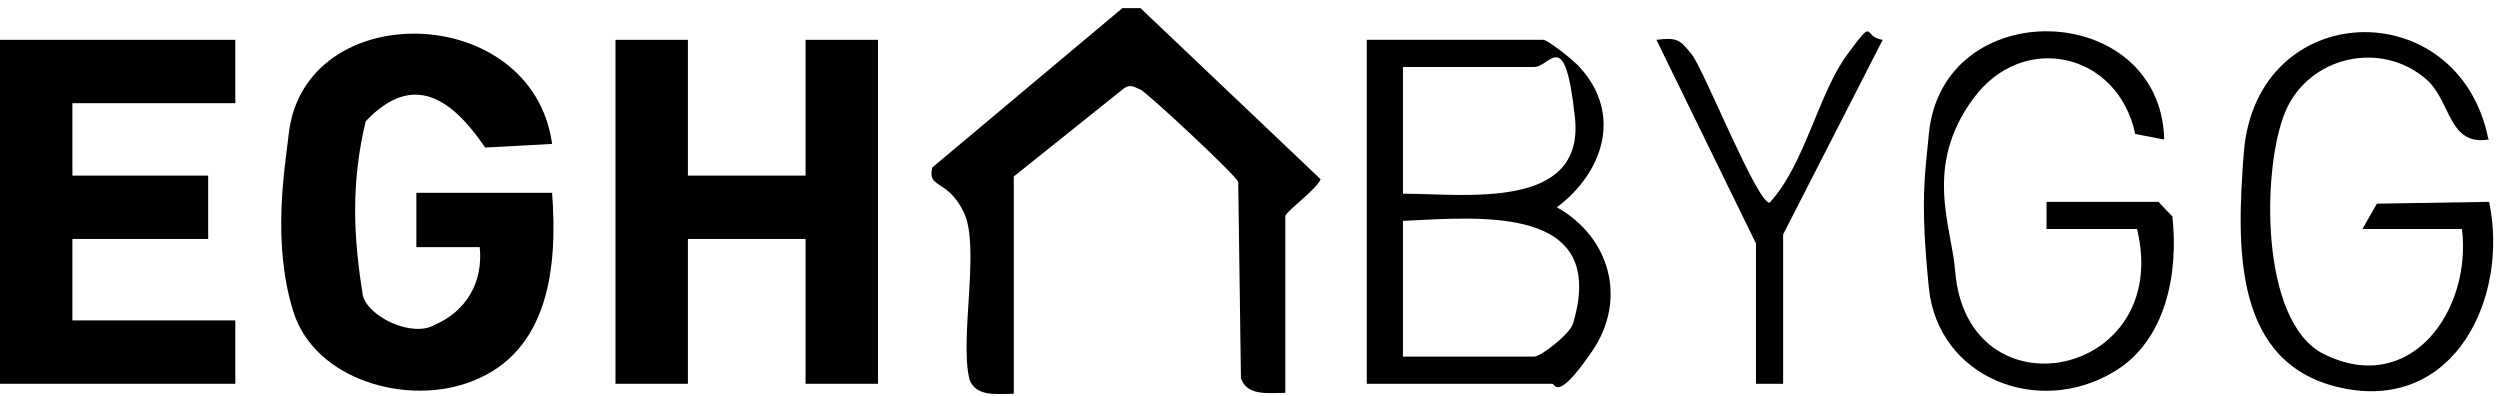 <?xml version="1.0" encoding="UTF-8"?>
<svg id="Lager_1" xmlns="http://www.w3.org/2000/svg" version="1.1" viewBox="0 0 276.2 43.7">
  <!-- Generator: Adobe Illustrator 29.8.1, SVG Export Plug-In . SVG Version: 2.1.1 Build 2)  -->
  <polygon points="76 4.4 76 19.4 89 19.4 89 4.4 97 4.4 97 42.4 89 42.4 89 26.4 76 26.4 76 42.4 68 42.4 68 4.4 76 4.4"/>
  <path d="M61,21.4c.6,8-.3,17.4-8.8,20.7-7,2.8-17.4,0-19.8-7.7s-.9-16-.5-19.6C33.6-.4,58.8.1,61,15.9l-7.4.4c-3.6-5.3-7.9-8.5-13.2-2.9-1.6,6.7-1.4,12.6-.3,19.3.7,2.4,5.5,4.6,7.9,3.2,3.5-1.5,5.4-4.7,5-8.6h-7s0-6,0-6h15Z"/>
  <polygon points="26 4.4 26 11.4 8 11.4 8 19.4 23 19.4 23 26.4 8 26.4 8 35.4 26 35.4 26 42.4 0 42.4 0 4.4 26 4.4"/>
  <path d="M142,43.4c-1.8,0-4.2.4-4.9-1.6l-.3-21.7c-.2-.7-10.1-9.9-10.8-10.2s-1.2-.7-2,0l-12,9.6v24c-1.8,0-4.2.4-4.9-1.6-1.1-4.6,1.2-14.6-.6-18.4s-4.1-2.6-3.5-5L124,.9h2s19.9,18.9,19.9,18.9c-.4,1.1-3.9,3.6-3.9,4.1v19.5Z"/>
  <path d="M151,42.4V4.4h19.5c.5,0,3.4,2.3,4,3,4.8,5.2,2.6,11.7-2.5,15.5,5.9,3.3,7.8,10.2,3.9,15.9s-4.1,3.6-4.4,3.6h-20.5ZM155,21.4c6.8,0,20.1,1.9,19-8.4s-2.7-5.6-4.5-5.6h-14.5v14ZM155,24.4v15h14.5c.7,0,4-2.5,4.3-3.7,3.9-13.1-10.2-11.7-18.8-11.3Z"/>
  <path d="M239,15.4l-3.1-.6c-1.9-9-12.4-11.4-17.9-3.9s-2.4,14-2,19c1.3,16.4,24.1,11.9,20.1-4.6h-10s0-3,0-3h12.4c0,.1,1.5,1.6,1.5,1.6.7,6.3-.7,13.8-6.5,17.2-8.4,5-19.4.6-20.4-9.3s-.4-12.6,0-17c1.5-15.6,25.5-14.8,26,.5Z"/>
  <path d="M275,15.4c-4.5.8-4.2-4.2-6.9-6.6-5-4.4-13-2.6-15.6,3.5s-2.9,23.2,4.2,26.8c9.6,4.8,16.4-4.8,15.3-13.8h-11s1.6-2.8,1.6-2.8l12.4-.2c2.2,10.6-3.8,23.1-16.1,20.6s-11.8-15.7-11-26.1c1.4-17.1,23.7-17.7,27-1.5Z"/>
  <path d="M194,26.9l-11-22.5c2.3-.3,2.6,0,3.9,1.6s7.2,16.4,8.6,16.4c3.9-4.2,5.4-12.1,8.6-16.4s1.6-1.9,3.9-1.6l-11,21.5v16.5h-3v-15.5Z"/>
</svg>